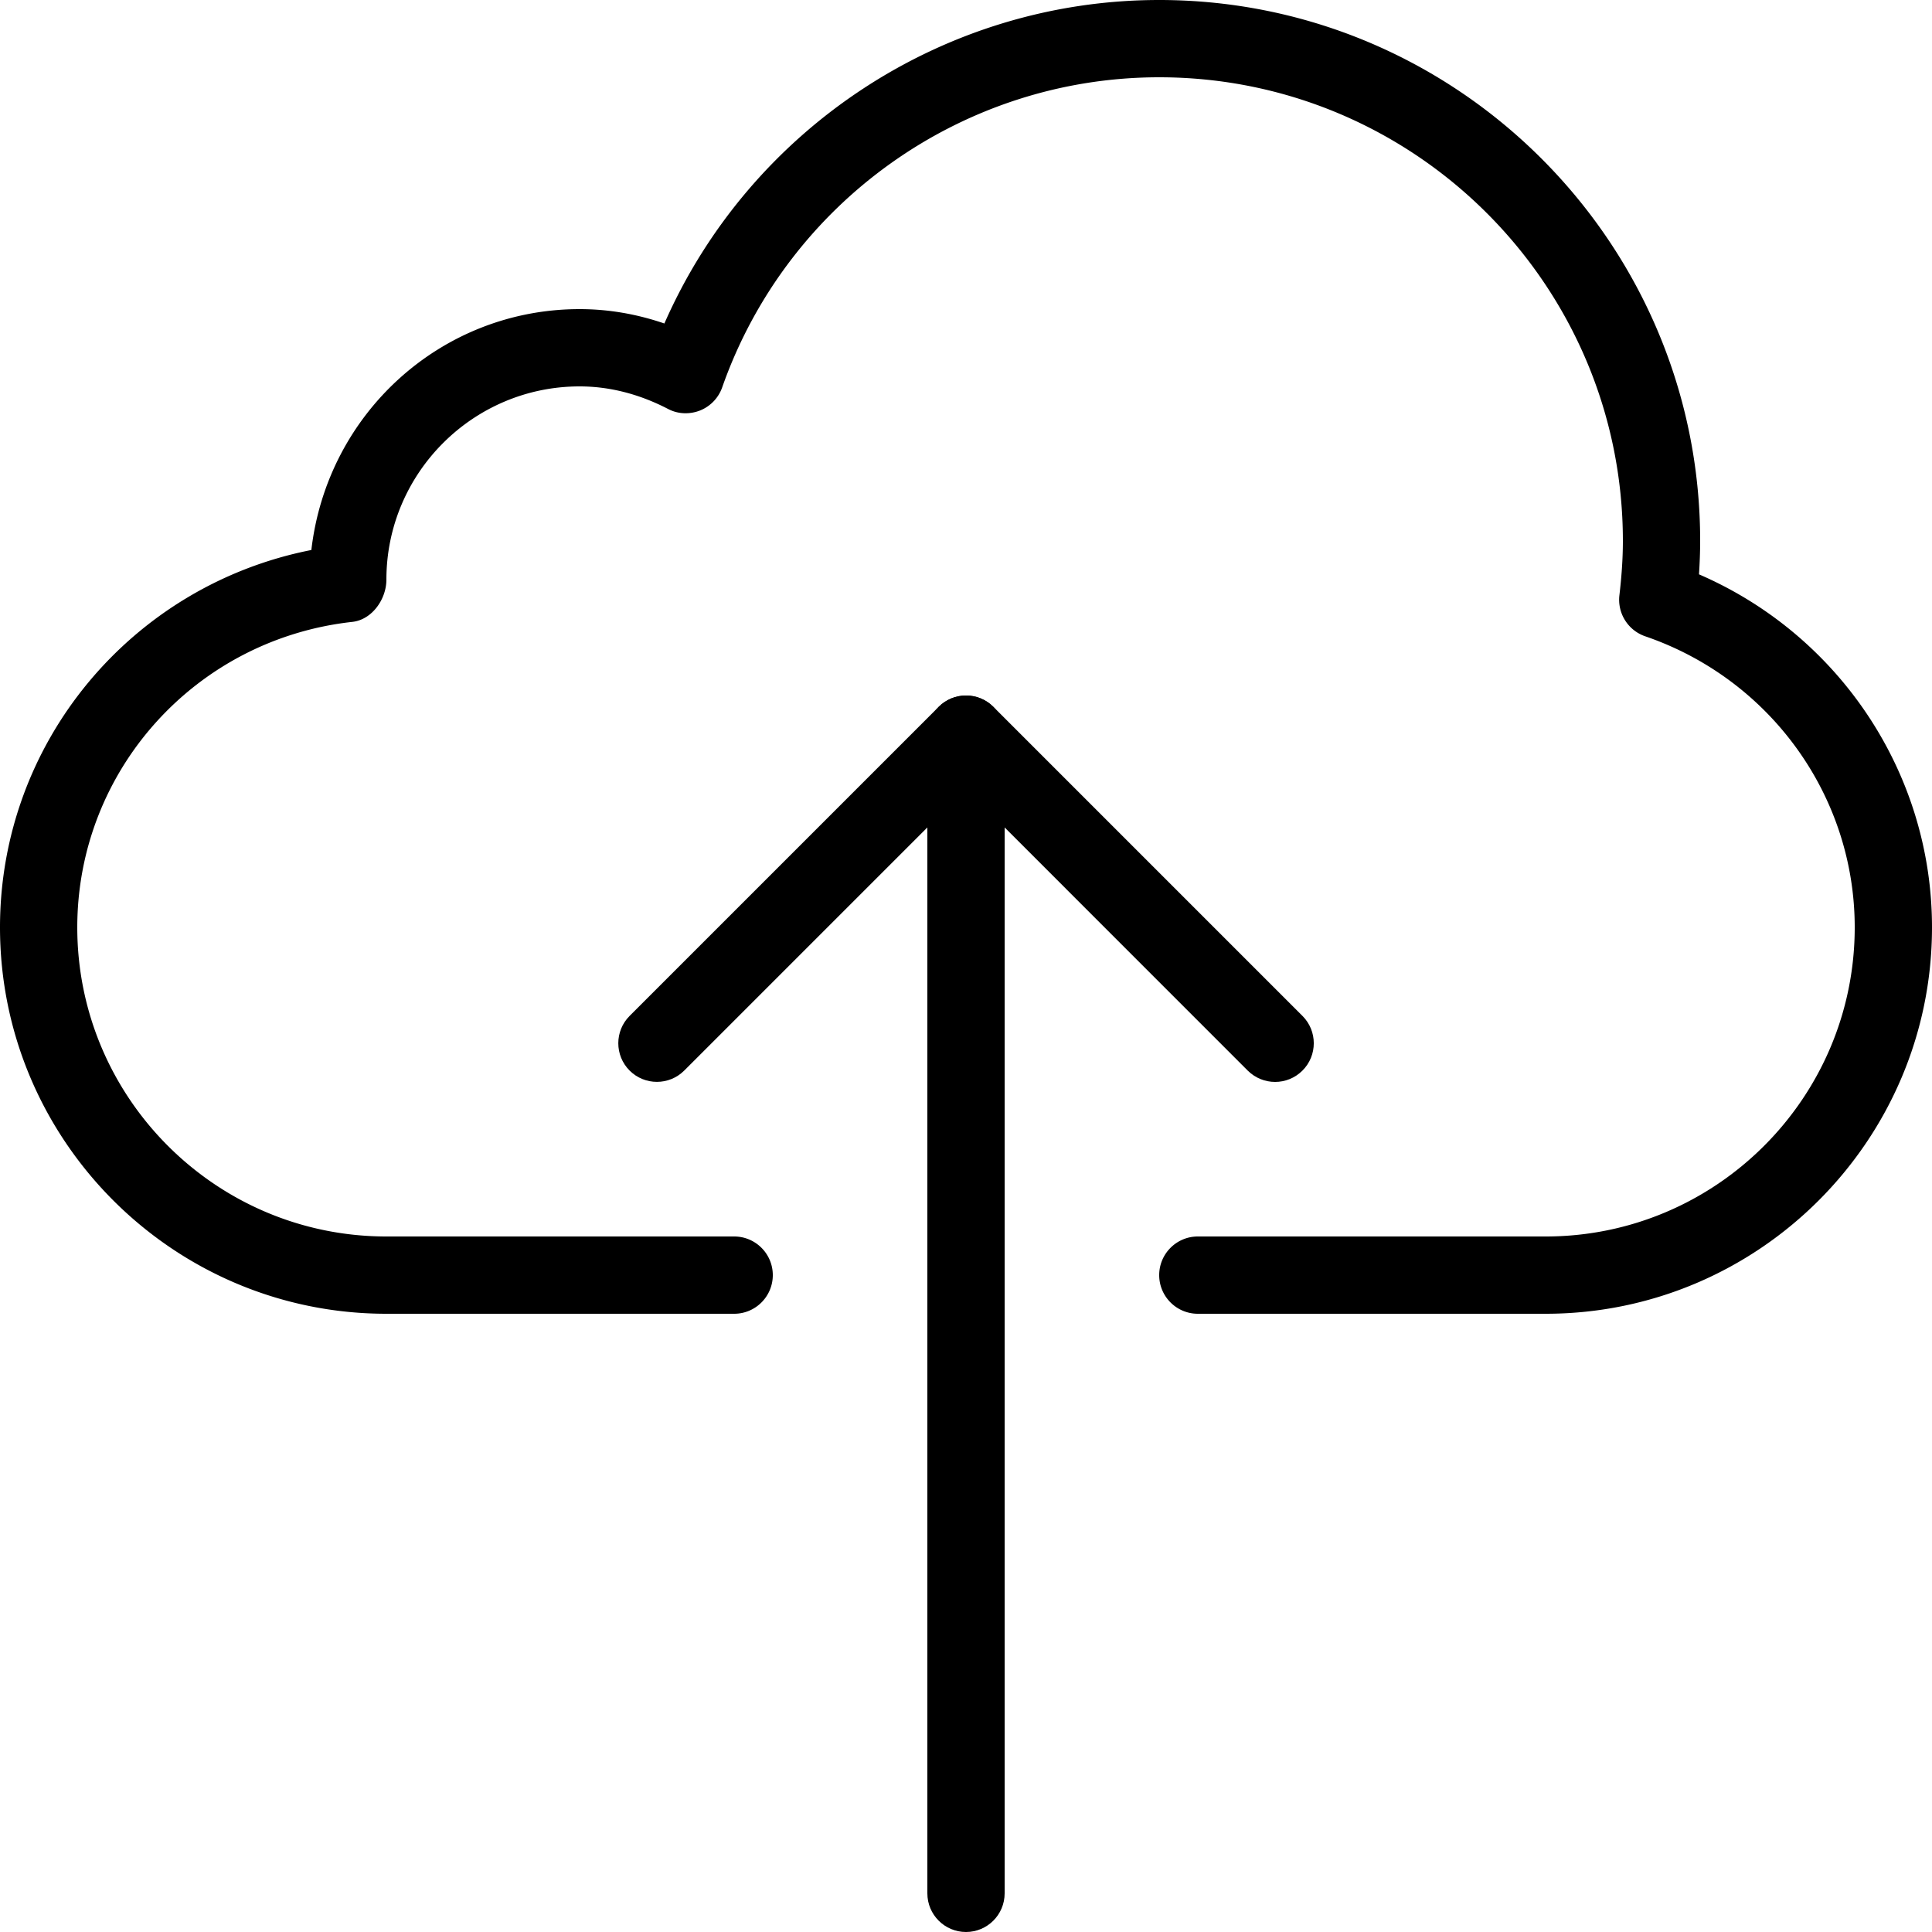 <svg xmlns="http://www.w3.org/2000/svg" xmlns:xlink="http://www.w3.org/1999/xlink" xmlns:svgjs="http://svgjs.com/svgjs" version="1.1" width="512" height="512" x="0" y="0" viewBox="0 0 512 512" style="enable-background:new 0 0 512 512" xml:space="preserve" class=""><g><path d="M450.253 152.207c.184-2.929.307-5.878.307-8.847C450.56 64.307 386.232 0 307.2 0c-57.016 0-108.421 34.038-131.133 85.729-7.352-2.519-14.868-3.809-22.467-3.809-36.598 0-66.888 27.566-71.086 63.836C34.918 155.116 0 196.669 0 245.76c0 56.463 45.937 102.4 102.4 102.4h92.16c5.652 0 10.24-4.588 10.24-10.24s-4.588-10.24-10.24-10.24H102.4c-45.179 0-81.92-36.741-81.92-81.92 0-41.554 31.334-76.37 72.909-80.957 5.181-.573 9.011-5.98 9.011-11.203 0-28.221 22.979-51.2 51.2-51.2 7.885 0 15.77 2.007 23.409 5.96 2.621 1.393 5.714 1.516 8.499.43a10.27 10.27 0 0 0 5.878-6.123C208.65 53.514 255.201 20.48 307.2 20.48c67.768 0 122.88 55.112 122.88 122.88 0 4.874-.369 9.667-.922 14.397a10.236 10.236 0 0 0 6.861 10.875c33.198 11.387 55.501 42.373 55.501 77.128 0 45.179-36.741 81.92-81.92 81.92h-92.16c-5.652 0-10.24 4.588-10.24 10.24s4.588 10.24 10.24 10.24h92.16c56.463 0 102.4-45.937 102.4-102.4 0-40.796-24.494-77.435-61.747-93.553z" fill="#000000" data-original="#000000"/><path d="M256 184.32c-5.652 0-10.24 4.588-10.24 10.24v307.2c0 5.652 4.588 10.24 10.24 10.24s10.24-4.588 10.24-10.24v-307.2c0-5.652-4.588-10.24-10.24-10.24z" fill="#000000" data-original="#000000"/><path d="m345.17 269.23-81.92-81.92c-3.994-3.994-10.486-3.994-14.479 0l-81.92 81.92c-3.994 3.994-3.994 10.486 0 14.479s10.486 3.994 14.479 0l74.67-74.67 74.67 74.691c2.007 1.987 4.628 2.99 7.25 2.99s5.243-1.003 7.25-3.011c3.994-3.993 3.994-10.485 0-14.479z" fill="#000000" data-original="#000000"/></g></svg>
